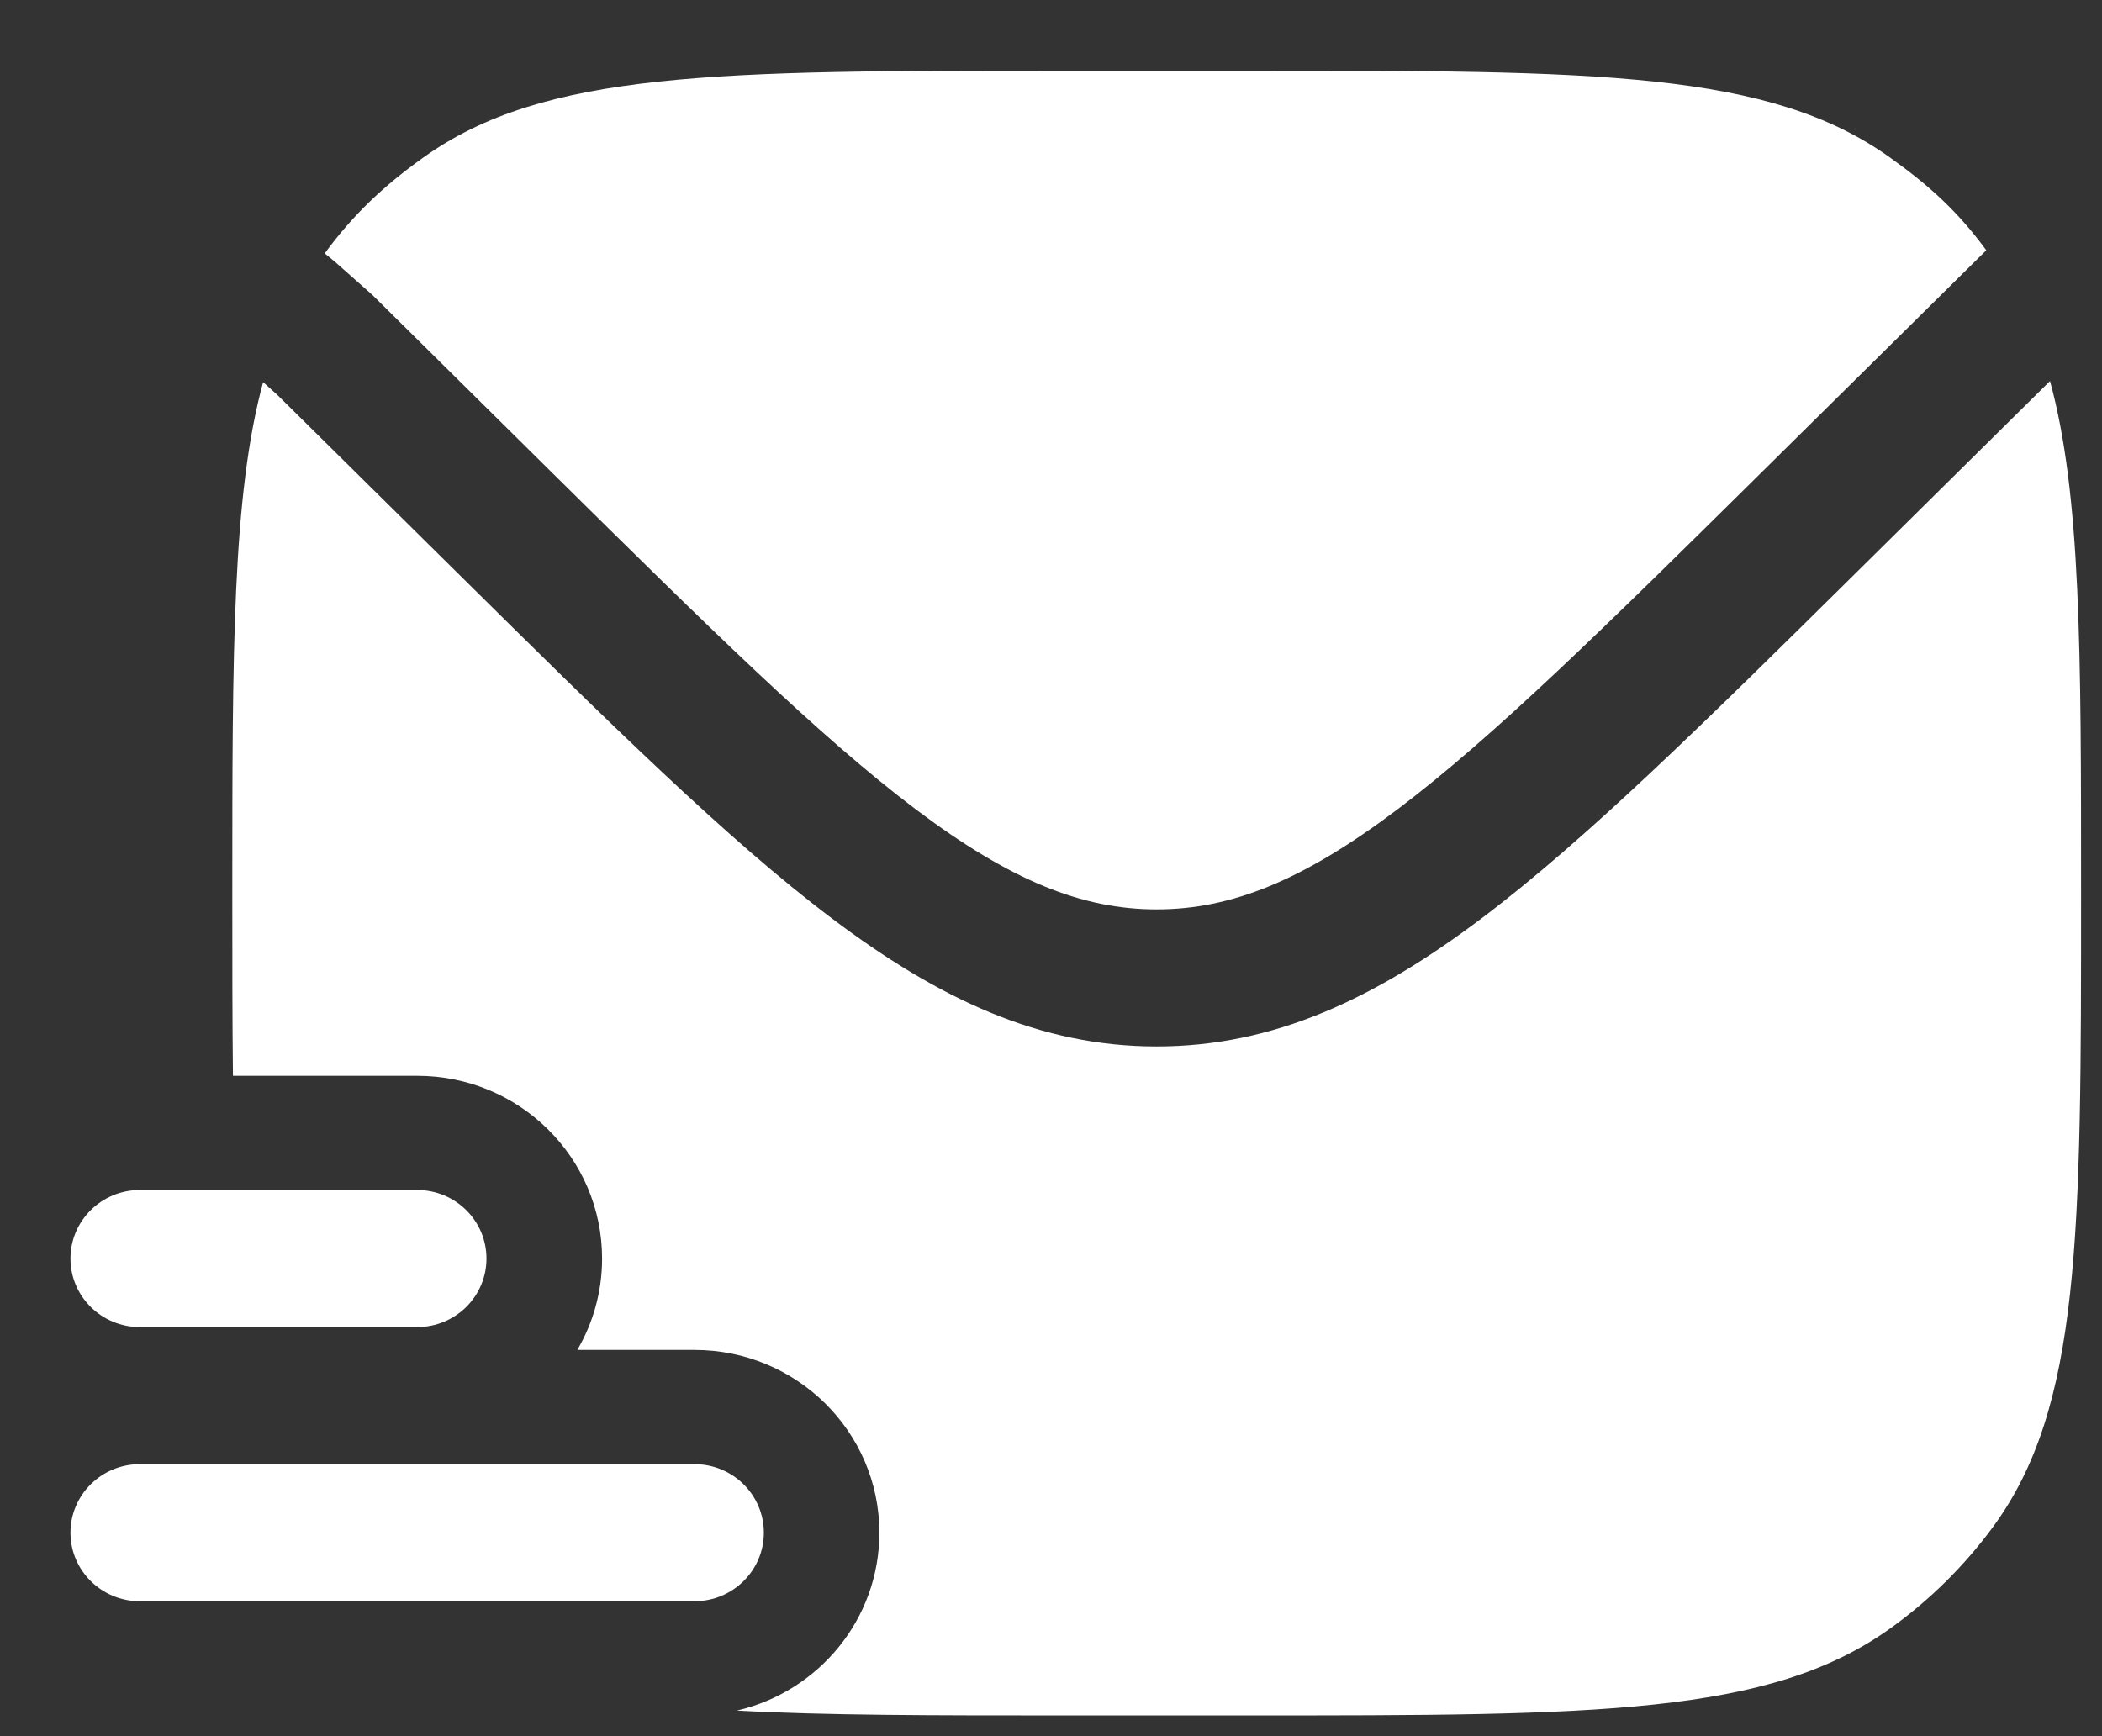 <svg width="23" height="19" viewBox="0 0 23 19" fill="none" xmlns="http://www.w3.org/2000/svg">
<rect x="0" y="0" width="23" height="19" fill="#333333" stroke="none"/>
<path d="M1.53 13.023C1.111 13.023 0.771 13.359 0.771 13.773C0.771 14.187 1.111 14.523 1.53 14.523H4.565C4.984 14.523 5.323 14.187 5.323 13.773C5.323 13.359 4.984 13.023 4.565 13.023H1.53Z" fill="white"/>
<path d="M1.53 16.023C1.111 16.023 0.771 16.359 0.771 16.773C0.771 17.187 1.111 17.523 1.53 17.523H7.599C8.018 17.523 8.358 17.187 8.358 16.773C8.358 16.359 8.018 16.023 7.599 16.023H1.53Z" fill="white"/>
<path d="M3.663 2.863L3.553 2.773C3.865 2.348 4.197 2.036 4.626 1.728C5.956 0.773 7.852 0.773 11.645 0.773H13.668C17.461 0.773 19.357 0.773 20.686 1.728C21.116 2.036 21.422 2.314 21.734 2.739L21.607 2.864L19.272 5.172C17.571 6.853 16.348 8.06 15.293 8.856C14.256 9.638 13.471 9.952 12.656 9.952C11.841 9.952 11.056 9.638 10.019 8.856C8.964 8.06 7.741 6.853 6.04 5.172L4.075 3.228L3.663 2.863Z" fill="white"/>
<path d="M2.542 9.773C2.542 7.133 2.542 5.422 2.879 4.182L3.031 4.318L5.009 6.273C6.66 7.905 7.954 9.184 9.099 10.048C10.271 10.932 11.376 11.452 12.656 11.452C13.936 11.452 15.042 10.932 16.214 10.048C17.359 9.184 18.653 7.905 20.304 6.273L22.431 4.17C22.771 5.411 22.771 7.124 22.771 9.773C22.771 13.523 22.771 15.398 21.806 16.712C21.494 17.136 21.116 17.51 20.687 17.818C19.357 18.773 17.461 18.773 13.668 18.773H11.645C10.2 18.773 9.031 18.773 8.063 18.72C8.957 18.513 9.622 17.72 9.622 16.773C9.622 15.668 8.716 14.773 7.599 14.773H6.317C6.489 14.479 6.588 14.137 6.588 13.773C6.588 12.668 5.682 11.773 4.565 11.773H2.549C2.542 11.172 2.542 10.508 2.542 9.773Z" fill="white"/>
</svg>
